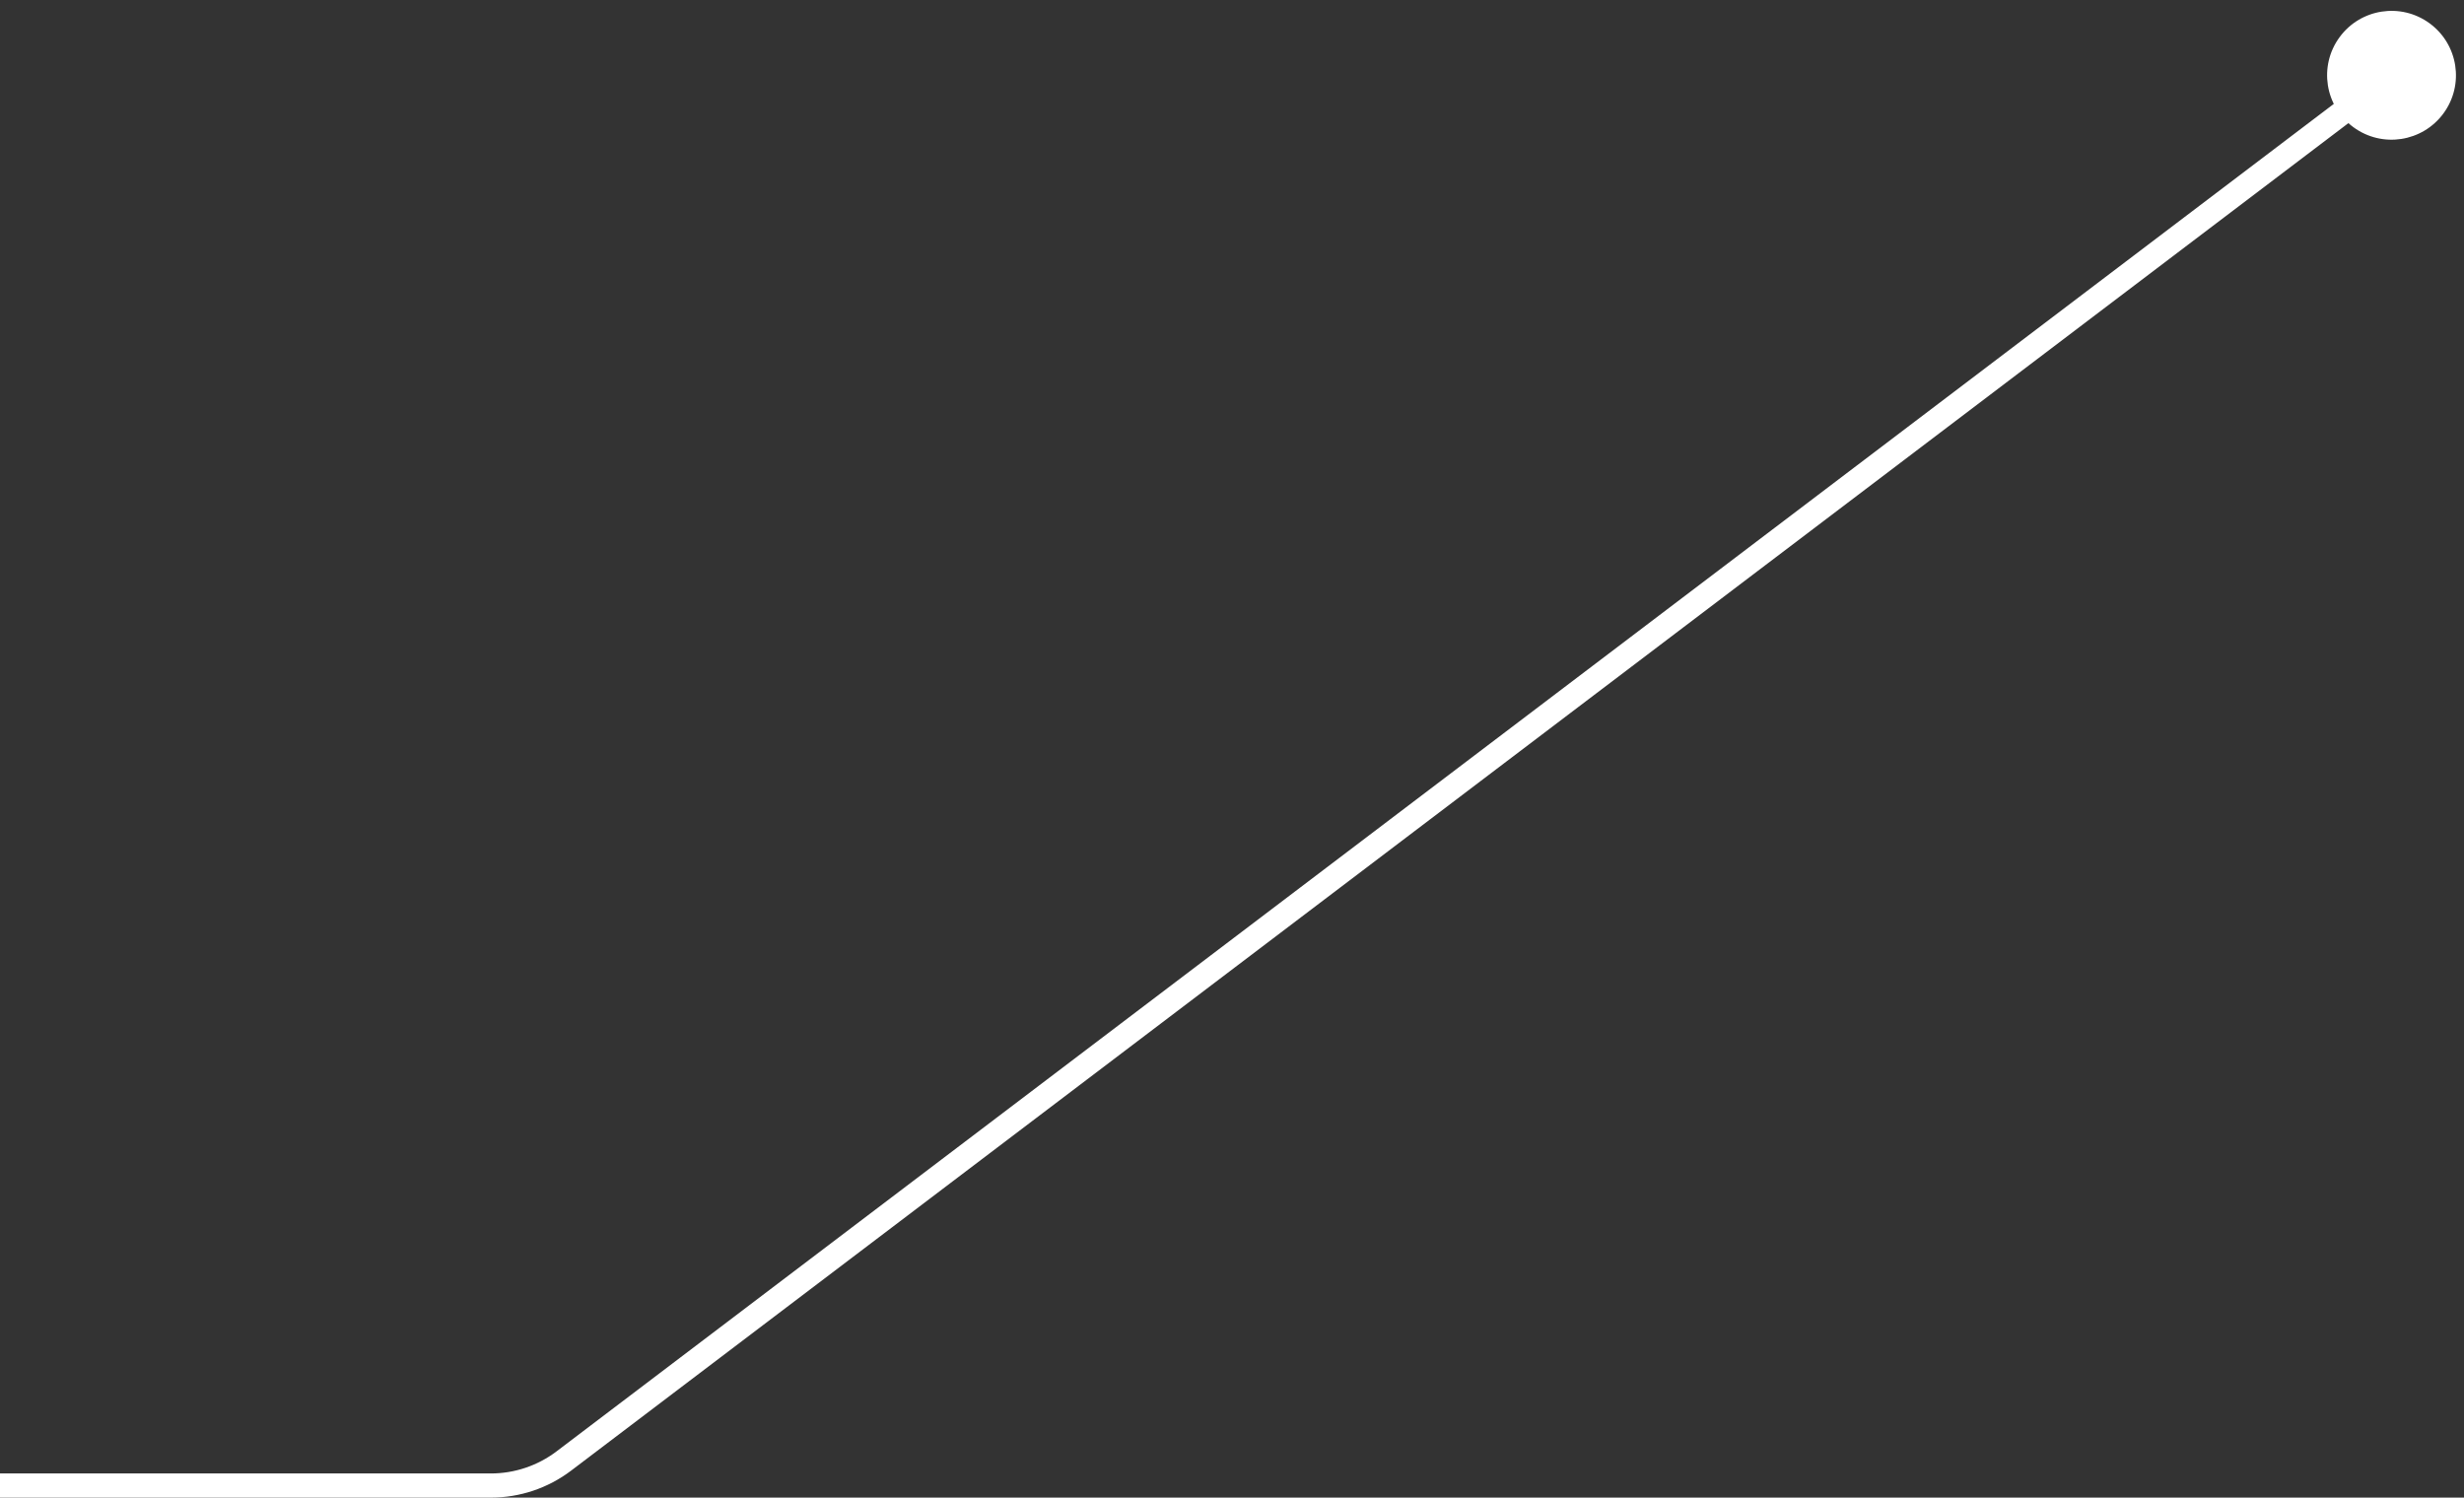 <?xml version="1.0" encoding="UTF-8"?> <svg xmlns="http://www.w3.org/2000/svg" width="102" height="62" viewBox="0 0 102 62" fill="none"><rect x="0" y="0" width="102" height="62" fill="#333333" stroke="none"/> <path d="M100.575 0.965C99.387 0.095 97.718 0.353 96.848 1.541C95.978 2.73 96.236 4.398 97.425 5.268C98.613 6.138 100.282 5.88 101.152 4.692C102.022 3.504 101.764 1.835 100.575 0.965ZM23.34 60.484L23.038 60.086L23.34 60.484ZM20.319 61.5L20.319 62L20.319 61.5ZM98.698 2.718L23.038 60.086L23.642 60.883L99.302 3.515L98.698 2.718ZM20.319 61L-3.44722e-07 61L-3.57838e-07 62L20.319 62L20.319 61ZM23.038 60.086C22.255 60.679 21.3 61 20.319 61L20.319 62C21.519 62 22.686 61.608 23.642 60.883L23.038 60.086Z" fill="white"></path> </svg> 
